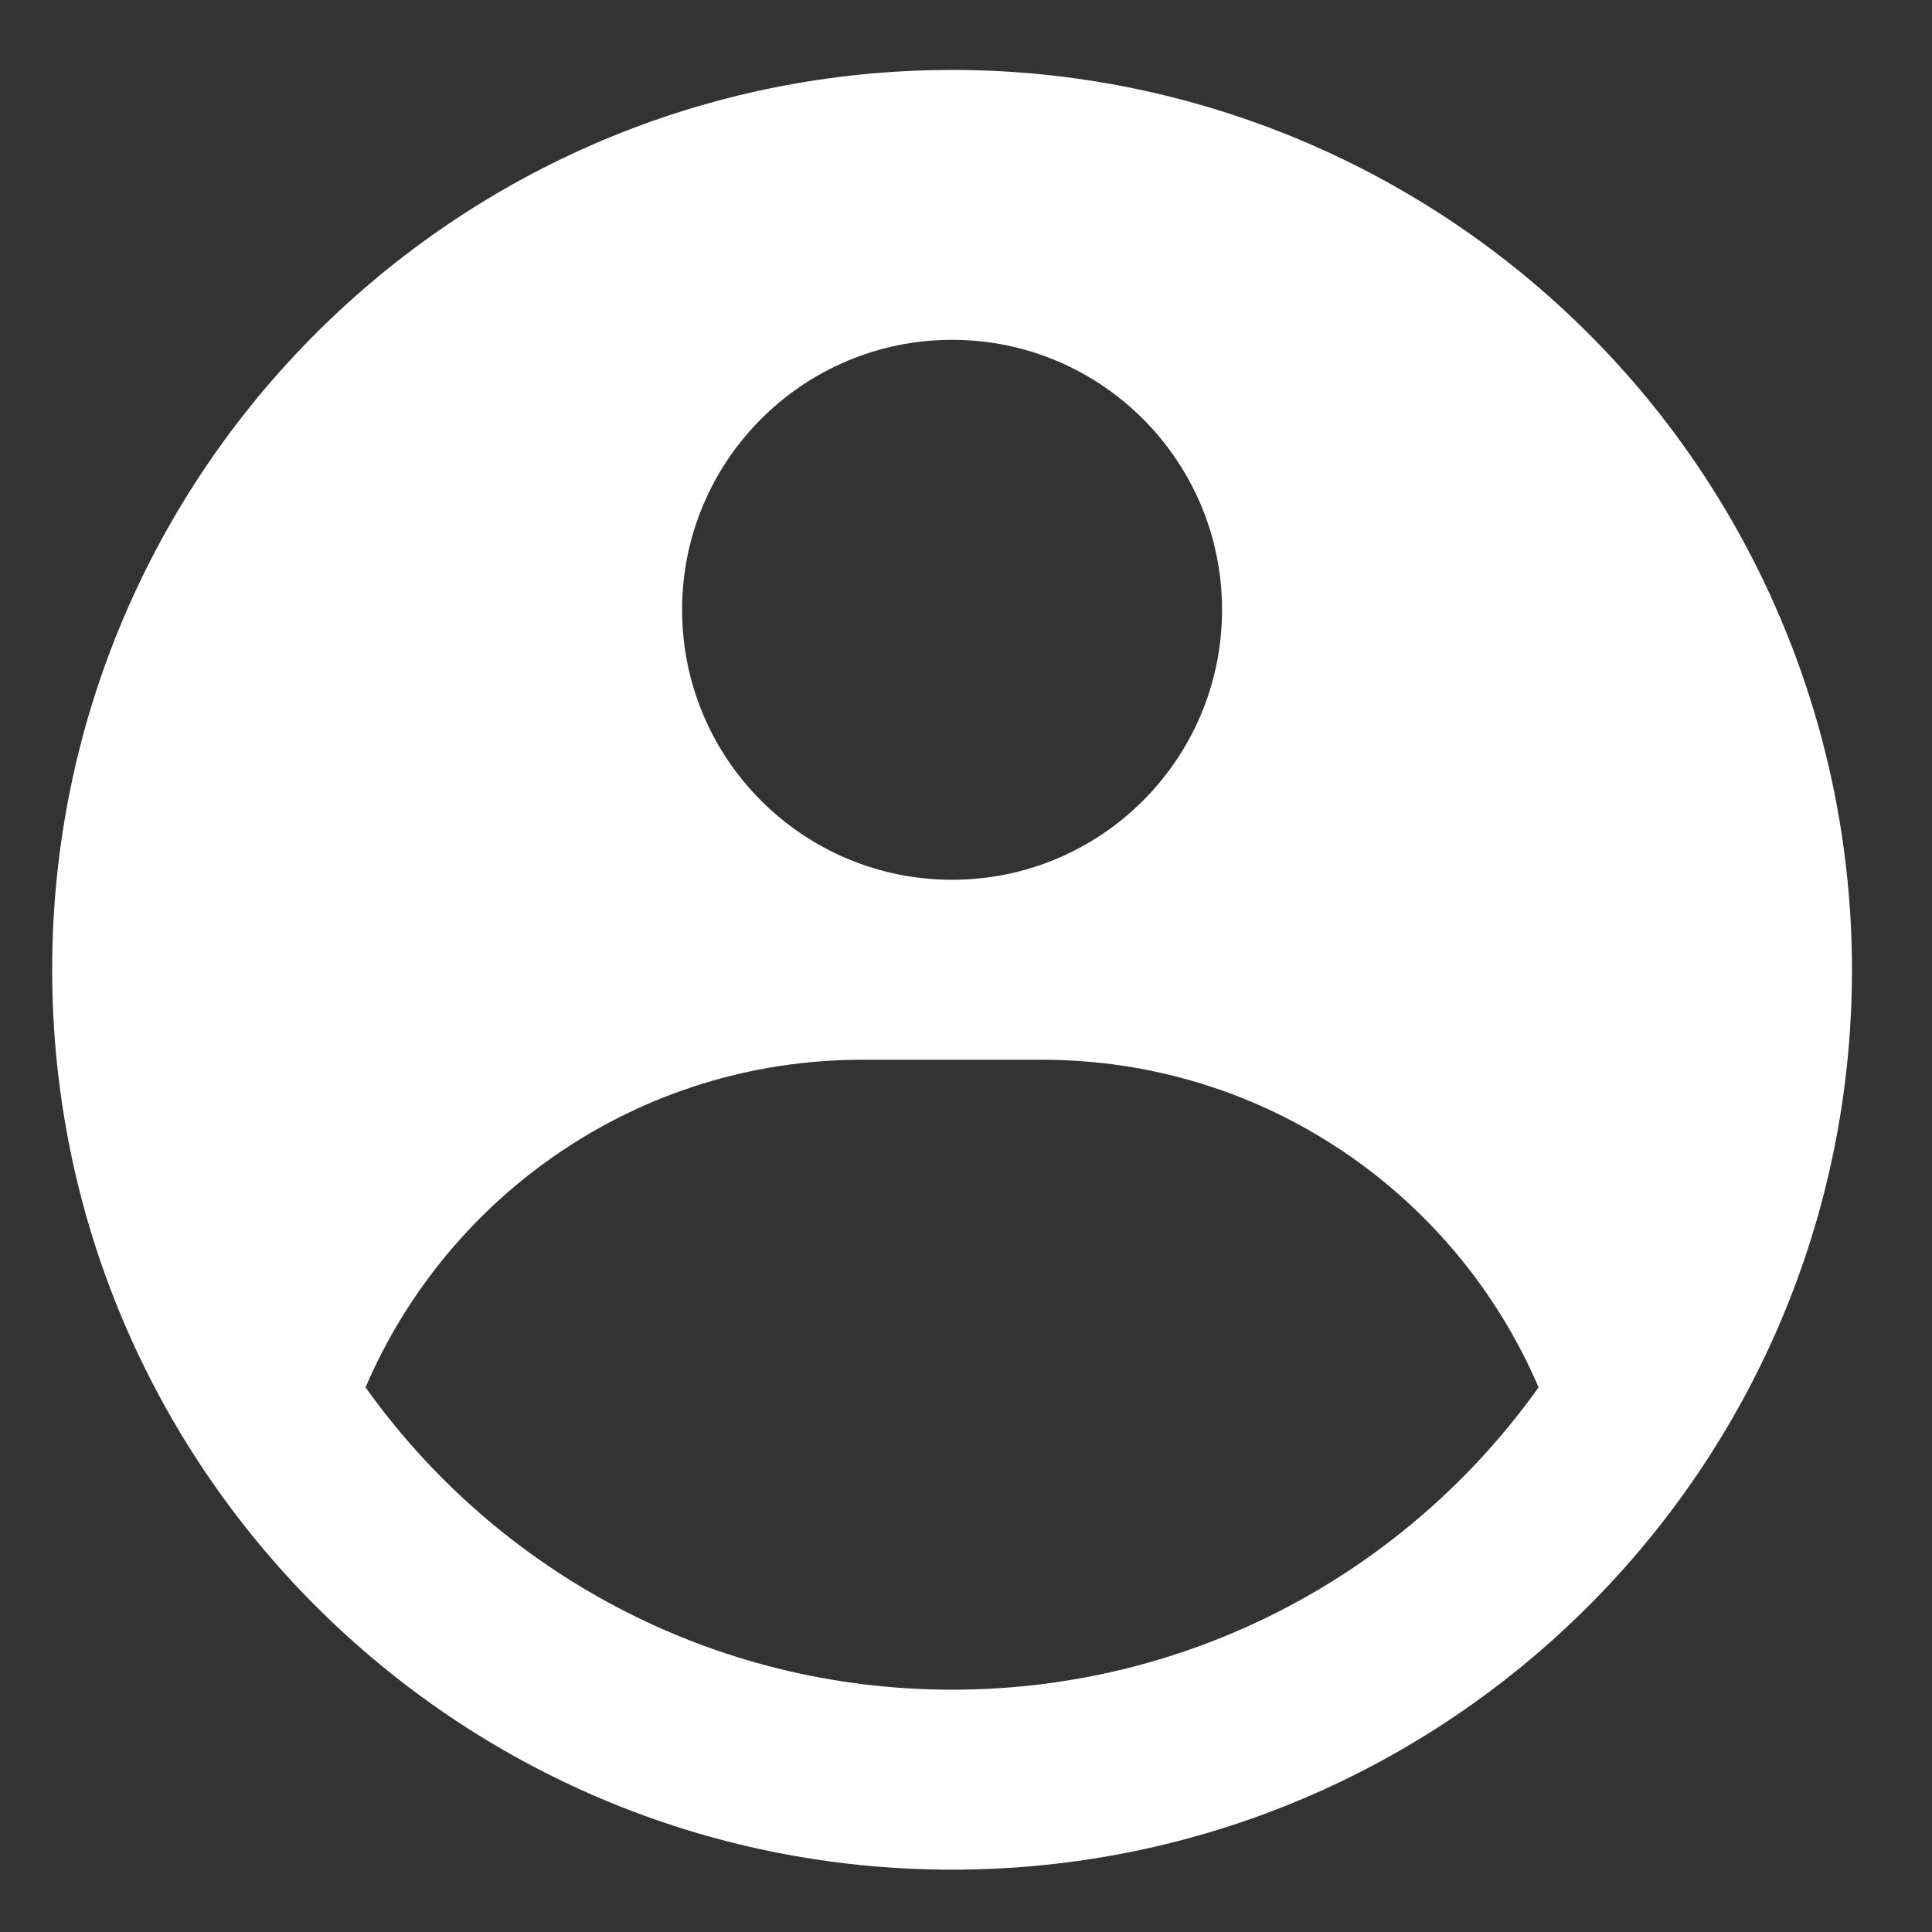 <?xml version="1.0" encoding="UTF-8"?> <svg xmlns="http://www.w3.org/2000/svg" width="19" height="19" viewBox="0 0 19 19" fill="none"><rect x="0" y="0" width="19" height="19" fill="#333333" stroke="none"/><path fill-rule="evenodd" clip-rule="evenodd" d="M9.363 0.688C10.525 0.687 11.676 0.916 12.75 1.361C13.823 1.806 14.799 2.458 15.621 3.28C16.443 4.101 17.095 5.077 17.539 6.151C17.984 7.224 18.213 8.375 18.213 9.537C18.213 14.425 14.251 18.387 9.363 18.387C4.475 18.387 0.513 14.425 0.513 9.537C0.513 4.65 4.475 0.688 9.363 0.688ZM10.248 10.422H8.478C6.287 10.422 4.406 11.749 3.595 13.644C4.878 15.444 6.984 16.617 9.363 16.617C11.742 16.617 13.848 15.444 15.131 13.644C14.32 11.749 12.439 10.422 10.248 10.422ZM9.363 3.342C7.897 3.342 6.708 4.531 6.708 5.997C6.708 7.464 7.897 8.652 9.363 8.652C10.829 8.652 12.018 7.464 12.018 5.997C12.018 4.531 10.829 3.342 9.363 3.342Z" fill="white"></path></svg> 